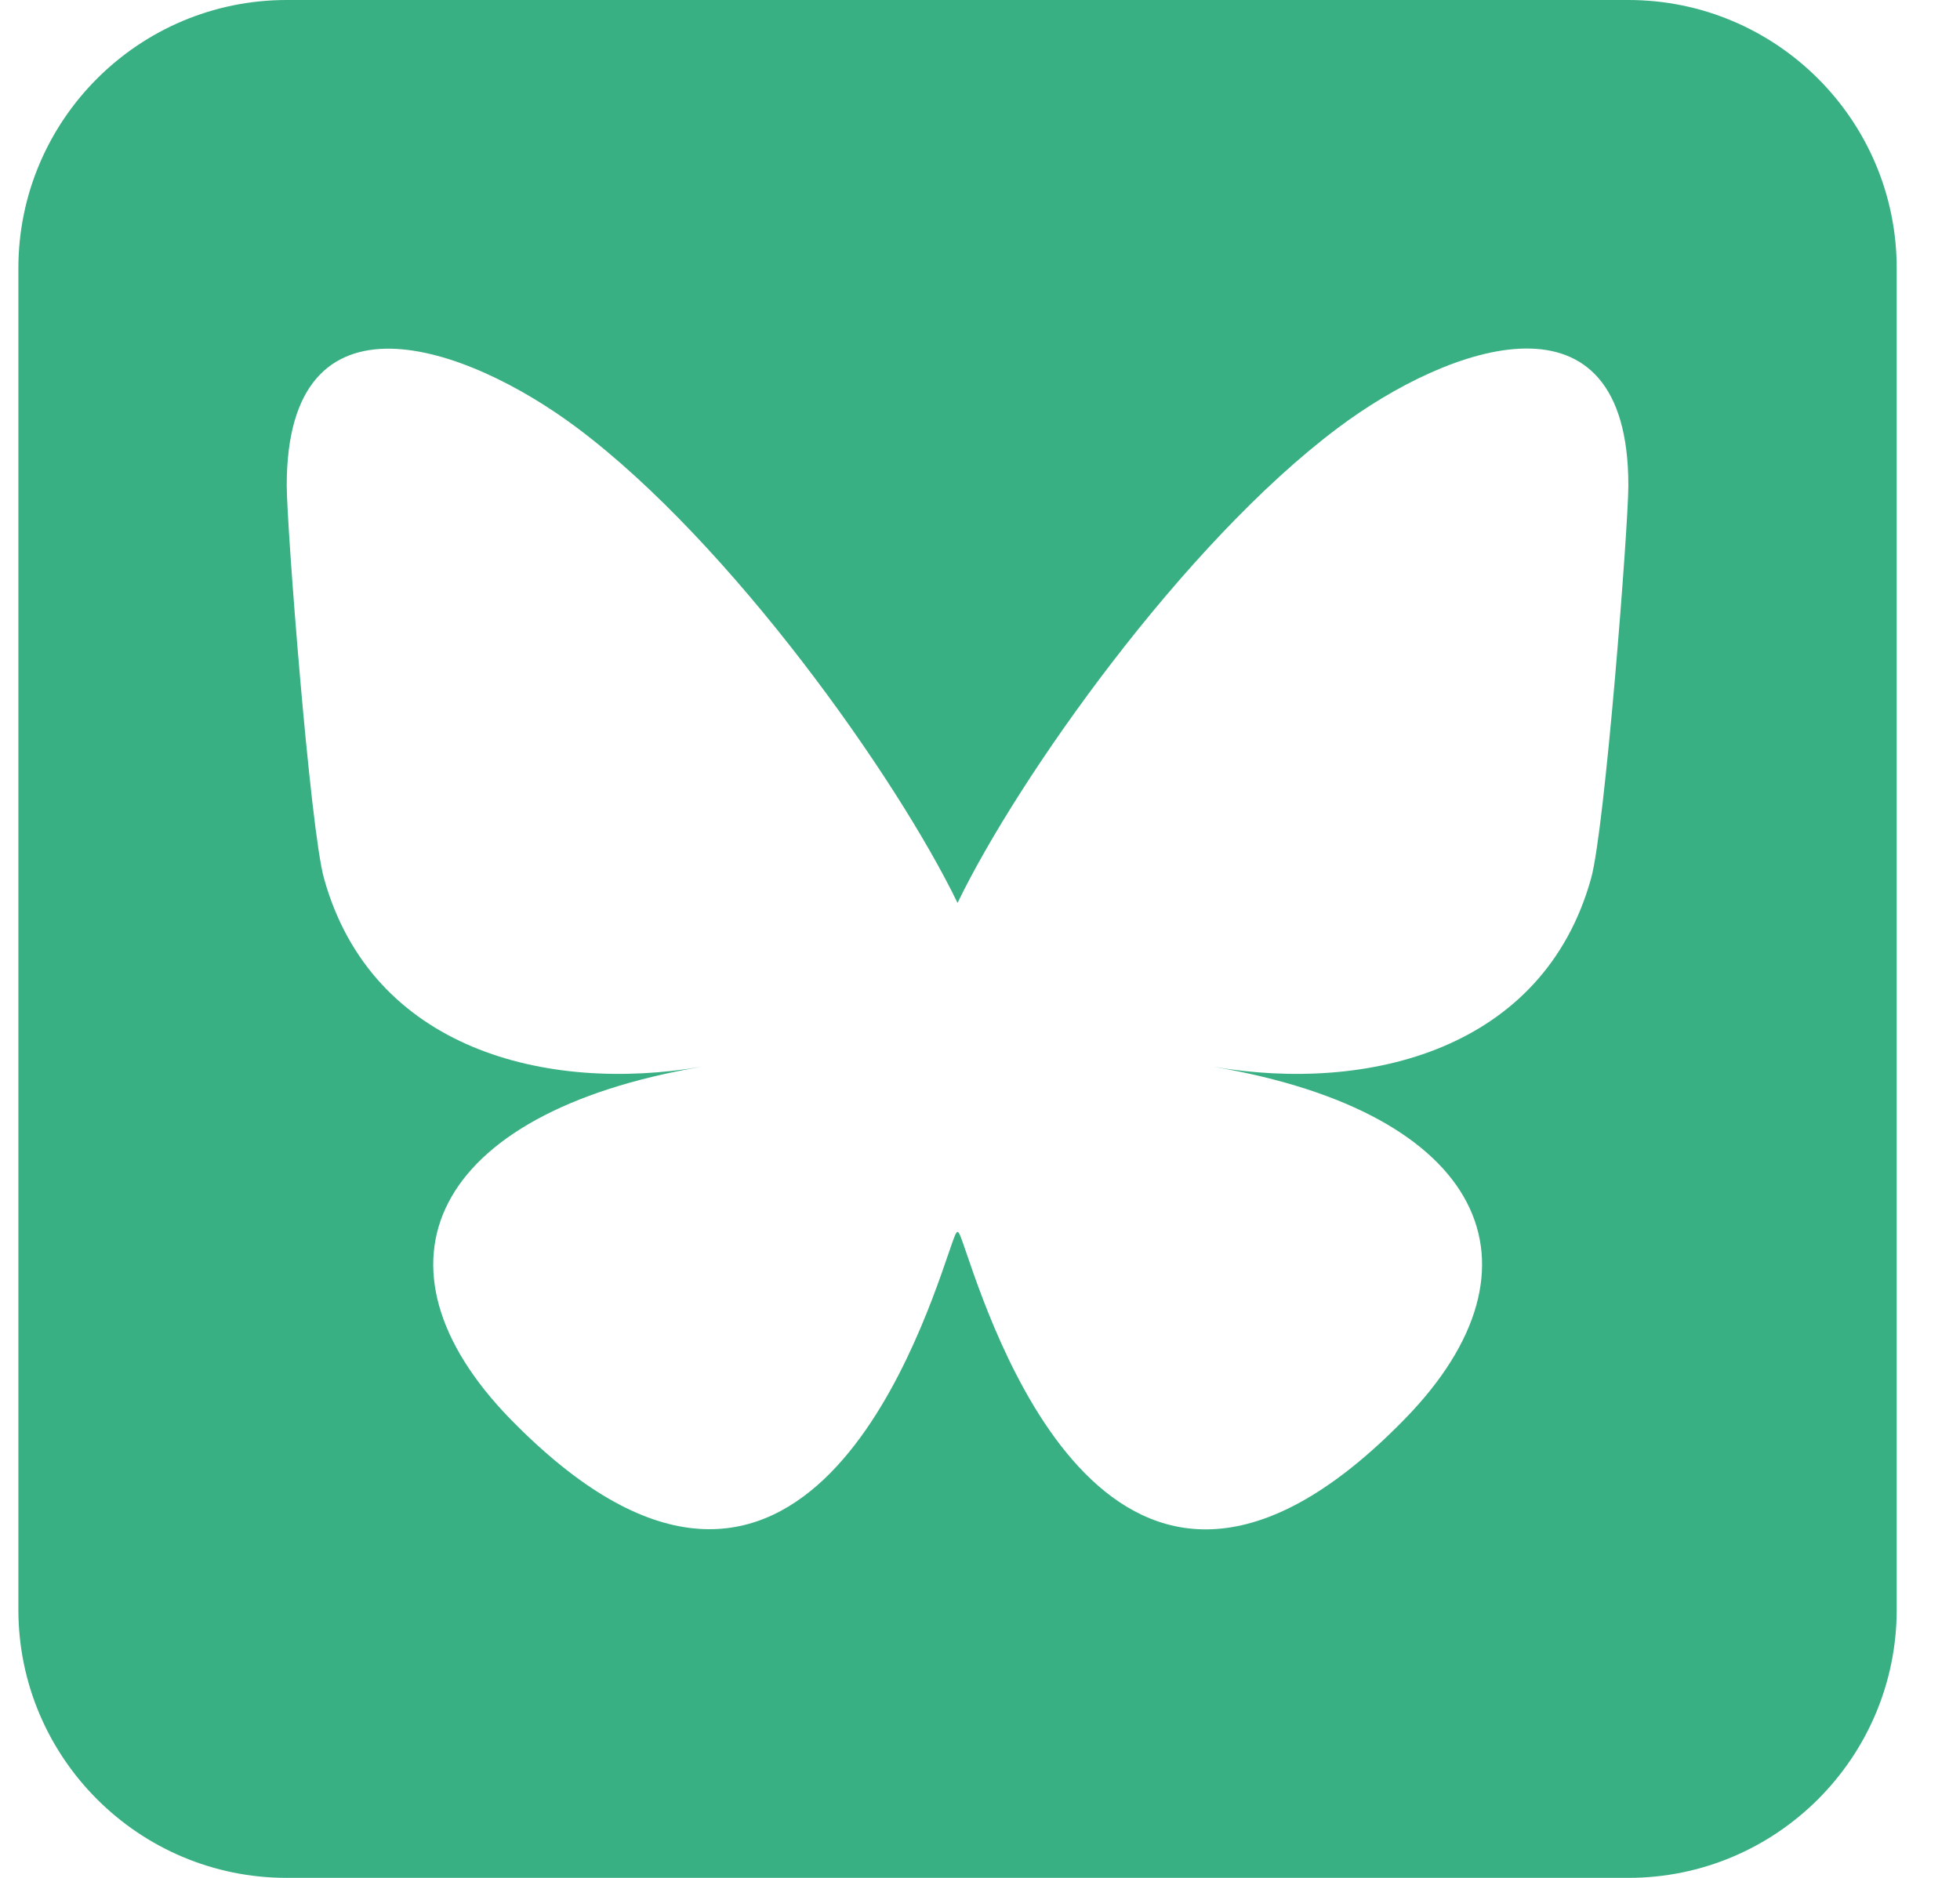 <svg width="24" height="23" viewBox="0 0 24 23" fill="none" xmlns="http://www.w3.org/2000/svg">
<path d="M3.511 0C1.698 0 0.225 1.473 0.225 3.286V19.714C0.225 21.527 1.698 23 3.511 23H19.939C21.752 23 23.225 21.527 23.225 19.714V3.286C23.225 1.473 21.752 0 19.939 0H3.511ZM11.725 11.059C12.47 9.518 14.497 6.654 16.381 5.242C17.742 4.22 19.939 3.435 19.939 5.945C19.939 6.448 19.652 10.16 19.482 10.761C18.897 12.855 16.761 13.389 14.862 13.066C18.183 13.631 19.031 15.505 17.203 17.378C13.738 20.936 12.223 16.485 11.833 15.345L11.817 15.299C11.771 15.166 11.746 15.089 11.725 15.089C11.704 15.089 11.679 15.166 11.633 15.299C11.627 15.315 11.622 15.33 11.617 15.345C11.227 16.485 9.713 20.931 6.247 17.378C4.425 15.505 5.267 13.631 8.588 13.066C6.689 13.389 4.553 12.855 3.968 10.761C3.798 10.16 3.511 6.448 3.511 5.945C3.511 3.435 5.713 4.225 7.069 5.242C8.953 6.654 10.981 9.523 11.725 11.059Z" fill="#39B083"/>
</svg>
